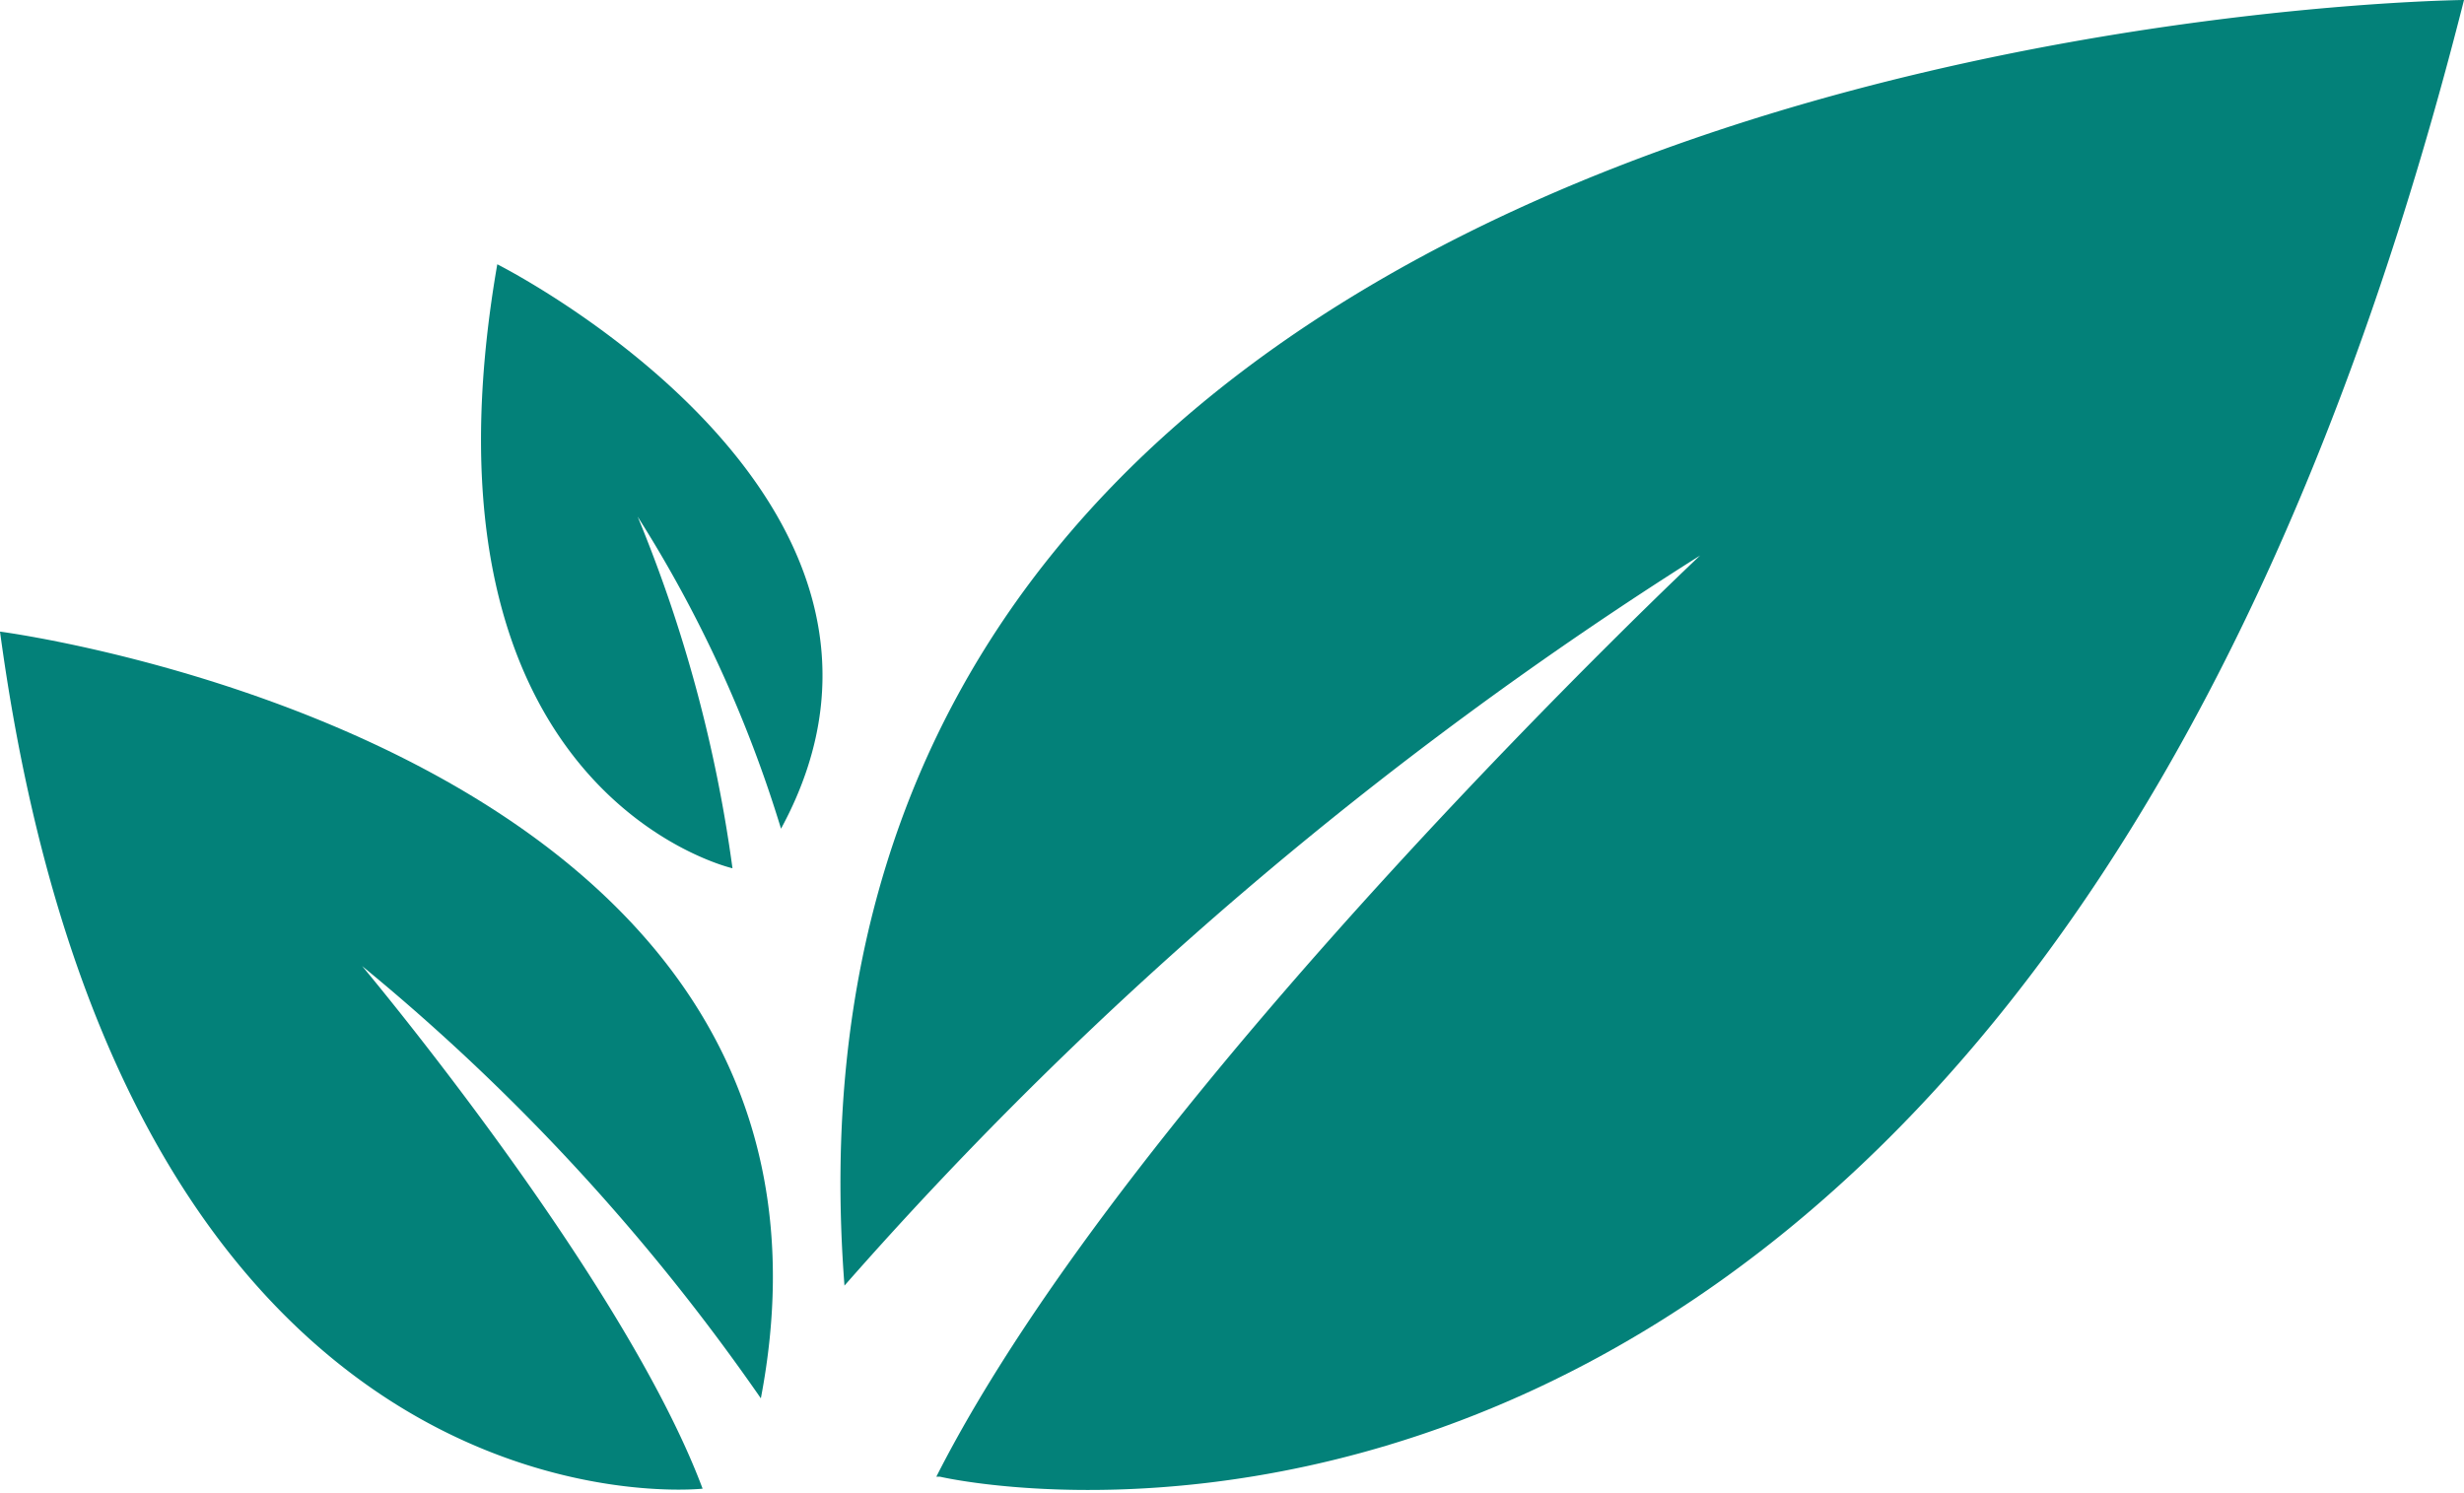<svg id="Слой_1" data-name="Слой 1" xmlns="http://www.w3.org/2000/svg" viewBox="0 0 33 20"><defs><style>.cls-1{fill:#038179;}</style></defs><path class="cls-1" d="M33,0S10,.21,11.31,17.22A52.63,52.63,0,0,1,22.77,7.44s-7.59,7.13-10.23,12.34l.05,0S27.13,23.2,33,0Z" transform="translate(0)"/><path class="cls-1" d="M0,8.46S11.86,10,10.19,18.73a28.4,28.4,0,0,0-5.34-5.79s3.5,4.17,4.56,7h0S1.67,20.8,0,8.46Z" transform="translate(0)"/><path class="cls-1" d="M6.66,3.54s6.21,3.12,3.8,7.56A17.06,17.06,0,0,0,8.54,6.92a19,19,0,0,1,1.27,4.71h0S5.43,10.63,6.66,3.54Z" transform="translate(0)"/></svg>